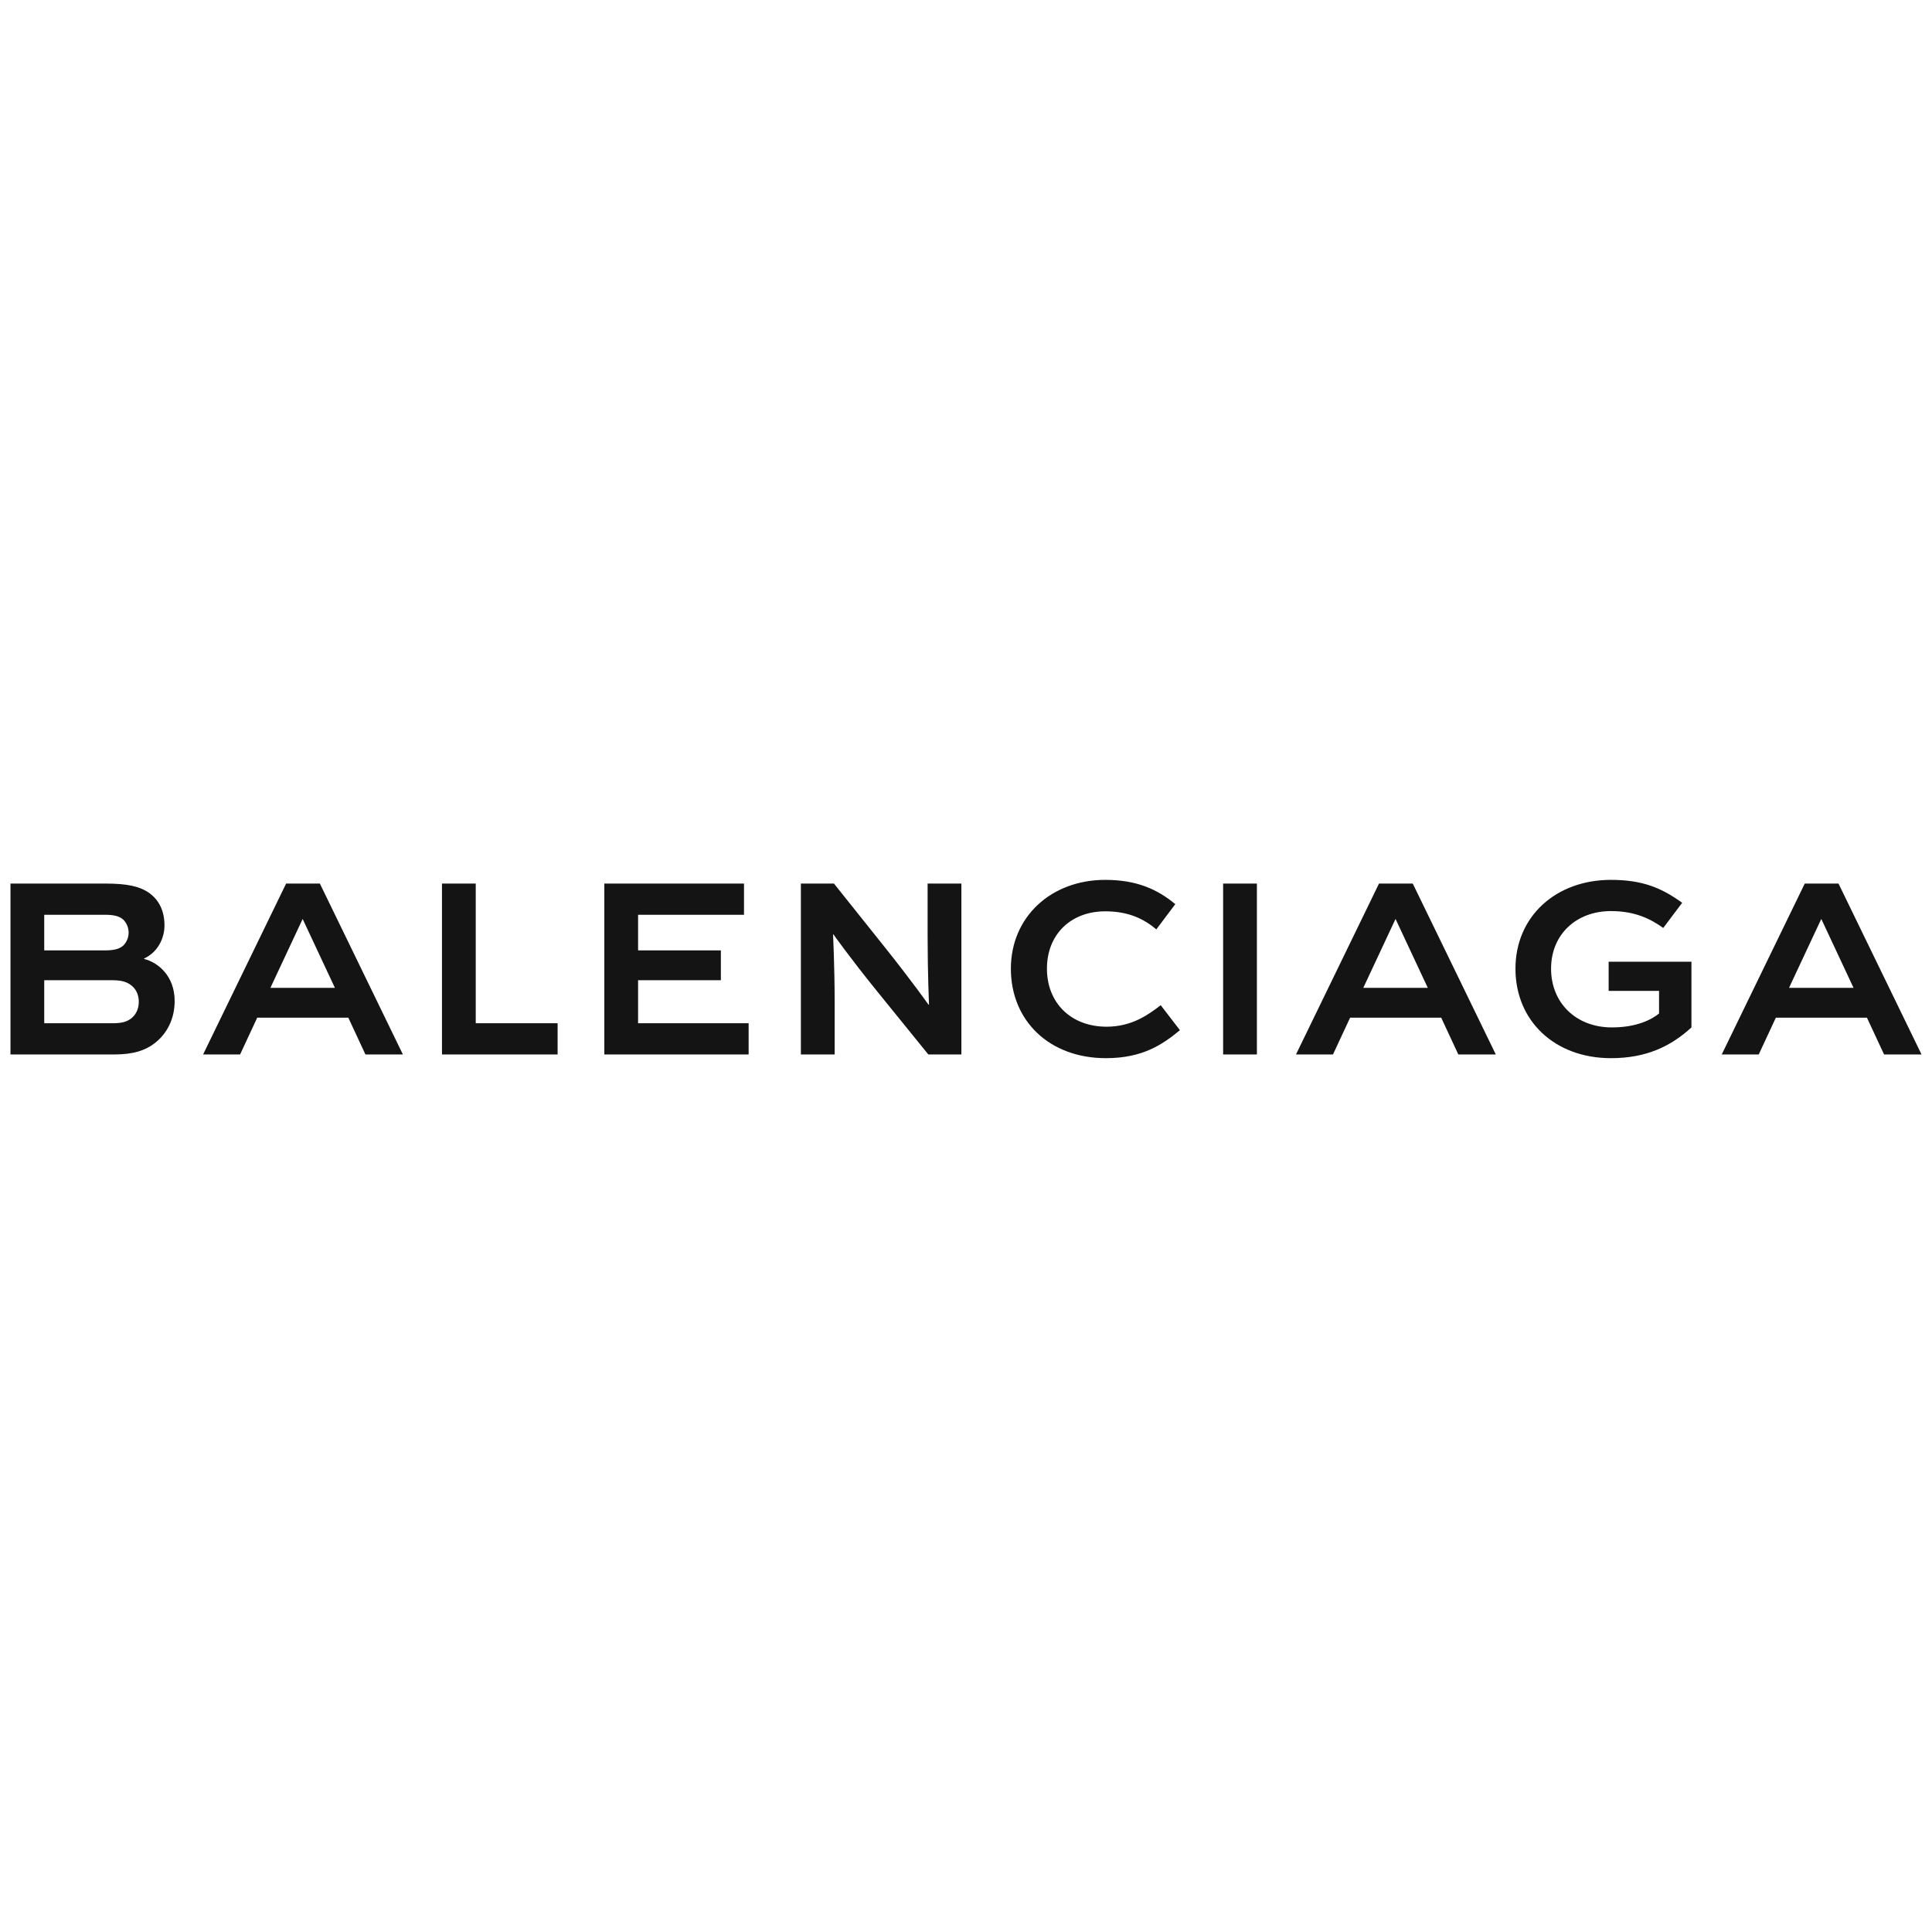 <svg width="180" height="180" viewBox="0 0 180 180" fill="none" xmlns="http://www.w3.org/2000/svg">
<path d="M28.208 85.638L31.203 92.037H25.192L28.187 85.638H28.208ZM23.963 94.816H32.453L34.047 98.242H37.537L29.802 82.32H26.657L18.922 98.242H22.369L23.963 94.816ZM130.03 85.638L133.025 92.037H127.013L130.008 85.638H130.03ZM125.786 94.816H134.274L135.869 98.242H139.36L131.624 82.32H128.478L120.744 98.242H124.191L125.786 94.816ZM94.181 90.249C94.181 95.118 97.779 98.587 103.035 98.587C106.461 98.587 108.314 97.315 109.931 95.98L108.142 93.652C107.044 94.493 105.491 95.656 103.101 95.656C99.783 95.656 97.541 93.438 97.541 90.249C97.541 87.061 99.761 84.906 102.971 84.906C105.126 84.906 106.548 85.595 107.733 86.586L109.499 84.237C107.84 82.858 105.902 81.975 102.971 81.975C97.93 81.975 94.181 85.423 94.181 90.249ZM156.725 84.109C154.808 82.729 153.041 81.975 150.089 81.975C144.961 81.975 141.192 85.379 141.192 90.249C141.192 95.139 144.875 98.587 150.089 98.587C153.408 98.587 155.691 97.466 157.588 95.722V89.602H149.874V92.317H154.57V94.428C153.903 94.967 152.524 95.722 150.176 95.722C146.837 95.722 144.509 93.438 144.509 90.249C144.509 87.061 146.858 84.883 150.089 84.883C152.331 84.883 153.796 85.617 154.959 86.457L156.725 84.109ZM10.433 91.325C11.208 91.325 11.748 91.434 12.199 91.778C12.631 92.102 12.932 92.619 12.932 93.329C12.932 94.041 12.631 94.579 12.199 94.903C11.748 95.247 11.208 95.334 10.433 95.334H4.121V91.325H10.433ZM9.808 85.228C10.713 85.228 11.187 85.4 11.51 85.702C11.812 86.026 11.984 86.436 11.984 86.888C11.984 87.34 11.812 87.75 11.51 88.073C11.187 88.374 10.713 88.546 9.808 88.546H4.121V85.228H9.808ZM56.303 98.242H69.748V95.334H59.449V91.325H67.162V88.546H59.449V85.228H69.317V82.32H56.303V98.242ZM169.697 85.638L172.691 92.037H166.679L169.674 85.638H169.697ZM165.452 94.816H173.94L175.535 98.242H179.025L171.29 82.32H168.145L160.41 98.242H163.857L165.452 94.816ZM117.102 82.32H113.956V98.242H117.102V82.32ZM51.951 95.334H44.324V82.32H41.178V98.242H51.951V95.334ZM77.763 93.416C77.763 90.034 77.612 87.061 77.612 87.061H77.655C77.655 87.061 79.12 89.15 81.792 92.446L86.49 98.242H89.57V82.32H86.424V87.233C86.424 90.615 86.553 93.61 86.553 93.61H86.511C86.511 93.61 85.045 91.52 82.395 88.201L77.698 82.32H74.617V98.242H77.763V93.416ZM10.648 98.242C12.458 98.242 13.556 97.855 14.419 97.187C15.561 96.303 16.272 94.924 16.272 93.265C16.272 90.917 14.721 89.667 13.428 89.343V89.301C14.656 88.741 15.324 87.469 15.324 86.219C15.324 84.798 14.764 83.807 13.88 83.182C13.018 82.579 11.855 82.32 9.83 82.32H0.975V98.242H10.648Z" fill="#141414"/>
</svg>
